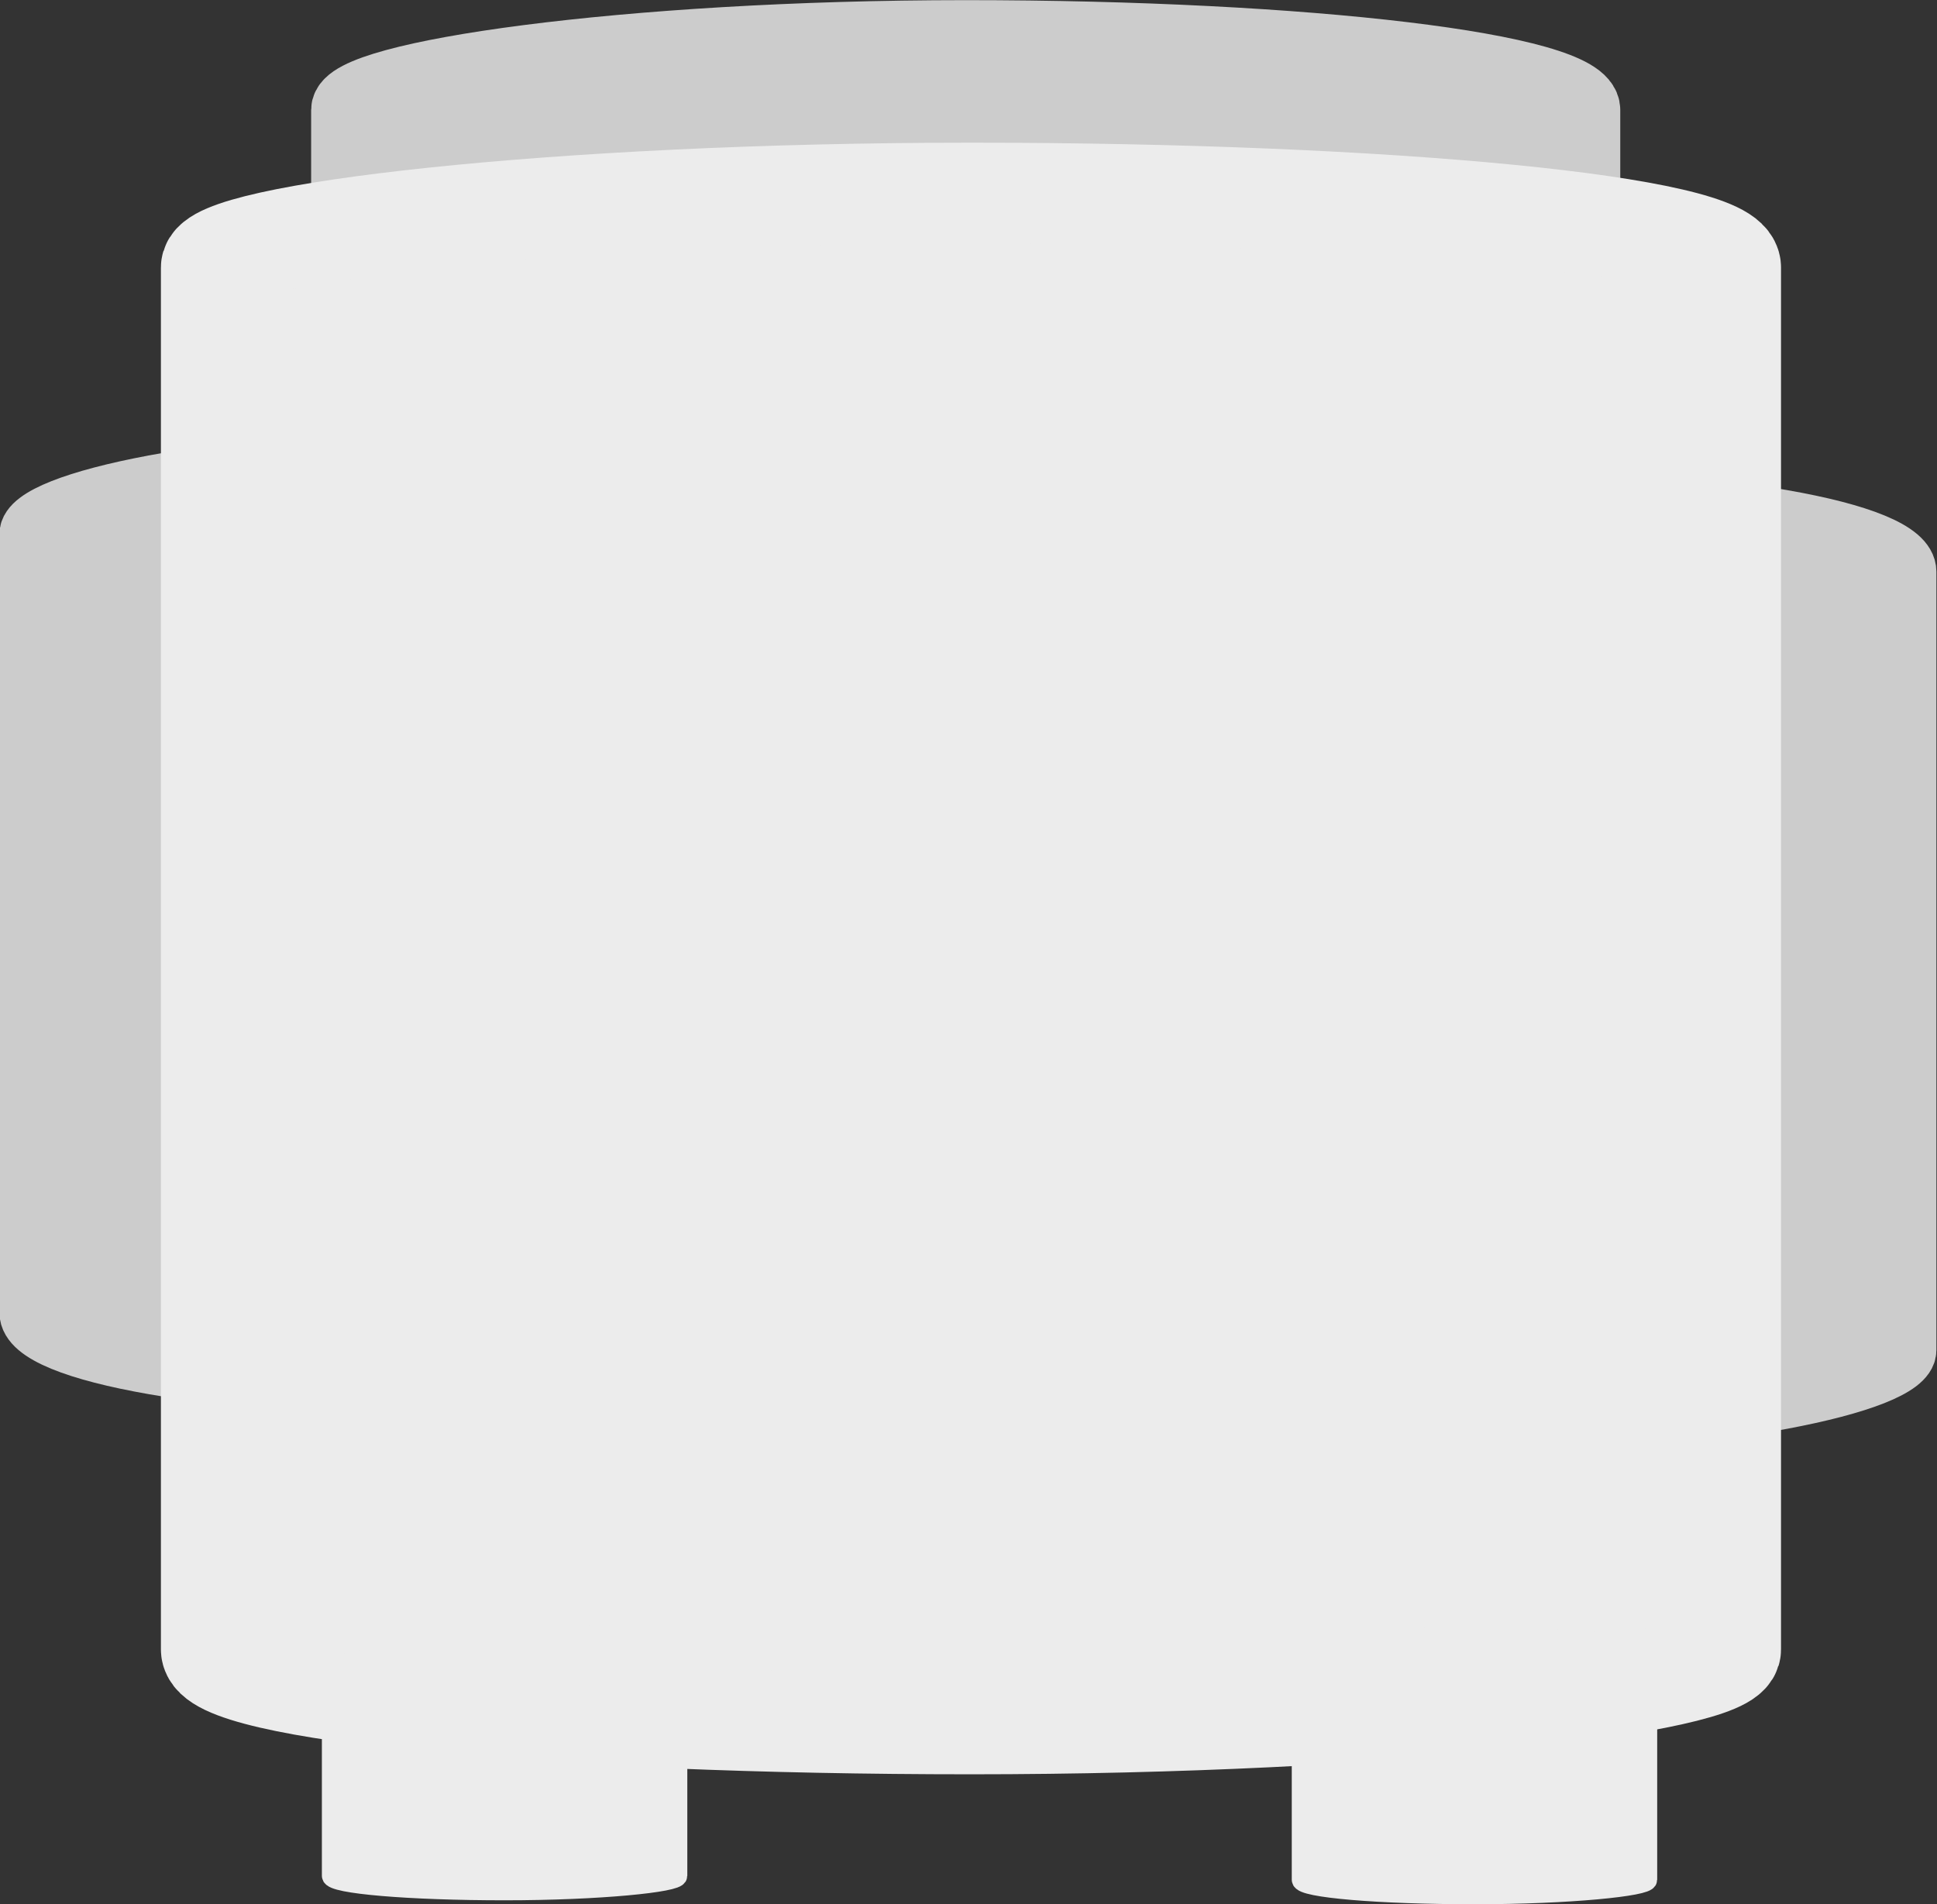 <?xml version="1.0" encoding="UTF-8" standalone="no"?> <!-- Created with Inkscape (http://www.inkscape.org/) --> <svg xmlns:dc="http://purl.org/dc/elements/1.1/" xmlns:cc="http://creativecommons.org/ns#" xmlns:rdf="http://www.w3.org/1999/02/22-rdf-syntax-ns#" xmlns:svg="http://www.w3.org/2000/svg" xmlns="http://www.w3.org/2000/svg" xmlns:sodipodi="http://sodipodi.sourceforge.net/DTD/sodipodi-0.dtd" xmlns:inkscape="http://www.inkscape.org/namespaces/inkscape" width="25.873mm" height="25.44mm" viewBox="0 0 25.873 25.44" id="svg1542" inkscape:version="0.92.2 (5c3e80d, 2017-08-06)" sodipodi:docname="trans-dist.svg"><rect x="0" y="0" width="25.873" height="25.44" fill="#333333" stroke="none"/><defs id="defs1536"></defs><g inkscape:label="Layer 1" inkscape:groupmode="layer" id="layer1" transform="translate(-2.99,-6.161)"><g id="g4915" transform="matrix(0.799,0,0,0.799,-116.49,-104.678)" style="stroke-width:1.252"><rect style="opacity:1;fill:#cccccc;fill-opacity:1;stroke:#cccccc;stroke-width:0.985;stroke-linecap:round;stroke-linejoin:round;stroke-miterlimit:4;stroke-dasharray:none;stroke-dashoffset:3.876;stroke-opacity:1;paint-order:markers stroke fill" id="rect1646-7-0-7-2" width="14.265" height="15.504" x="-164.285" y="146.41" rx="19.27" ry="1.244" transform="scale(-1,1)"></rect><rect style="opacity:1;fill:#cccccc;fill-opacity:1;stroke:#cccccc;stroke-width:0.985;stroke-linecap:round;stroke-linejoin:round;stroke-miterlimit:4;stroke-dasharray:none;stroke-dashoffset:3.876;stroke-opacity:1;paint-order:markers stroke fill" id="rect1646-7-0-7-2-9" width="14.265" height="15.504" x="-181.416" y="147.038" rx="19.27" ry="1.244" transform="scale(-1,1)"></rect><rect style="opacity:1;fill:#cccccc;fill-opacity:1;stroke:#cccccc;stroke-width:1.183;stroke-linecap:round;stroke-linejoin:round;stroke-miterlimit:4;stroke-dasharray:none;stroke-dashoffset:3.876;stroke-opacity:1;paint-order:markers stroke fill" id="rect1646-7-0-7-2-9-1" width="20.702" height="15.426" x="-176.032" y="139.316" rx="19.27" ry="1.244" transform="scale(-1,1)"></rect><rect style="opacity:1;fill:#ececec;fill-opacity:1;stroke:#ececec;stroke-width:1.688;stroke-linecap:round;stroke-linejoin:round;stroke-miterlimit:4;stroke-dasharray:none;stroke-dashoffset:3.876;stroke-opacity:1;paint-order:markers stroke fill" id="rect1646-7-0-7" width="25.396" height="25.595" x="-178.467" y="141.952" rx="19.27" ry="1.244" transform="scale(-1,1)"></rect><rect style="opacity:1;fill:#ececec;fill-opacity:1;stroke:#ececec;stroke-width:0.33;stroke-linecap:round;stroke-linejoin:round;stroke-miterlimit:4;stroke-dasharray:none;stroke-dashoffset:3.876;stroke-opacity:1;paint-order:markers stroke fill" id="rect1646-7-1-1-7" width="5.779" height="4.3" x="-177.076" y="166.099" rx="4.368" ry="0.245" transform="scale(-1,1)"></rect><rect style="opacity:1;fill:#ececec;fill-opacity:1;stroke:#ececec;stroke-width:0.33;stroke-linecap:round;stroke-linejoin:round;stroke-miterlimit:4;stroke-dasharray:none;stroke-dashoffset:3.876;stroke-opacity:1;paint-order:markers stroke fill" id="rect1646-7-1-3-9-9" width="5.779" height="4.3" x="-160.862" y="166.033" rx="4.368" ry="0.245" transform="scale(-1,1)"></rect></g></g></svg> 